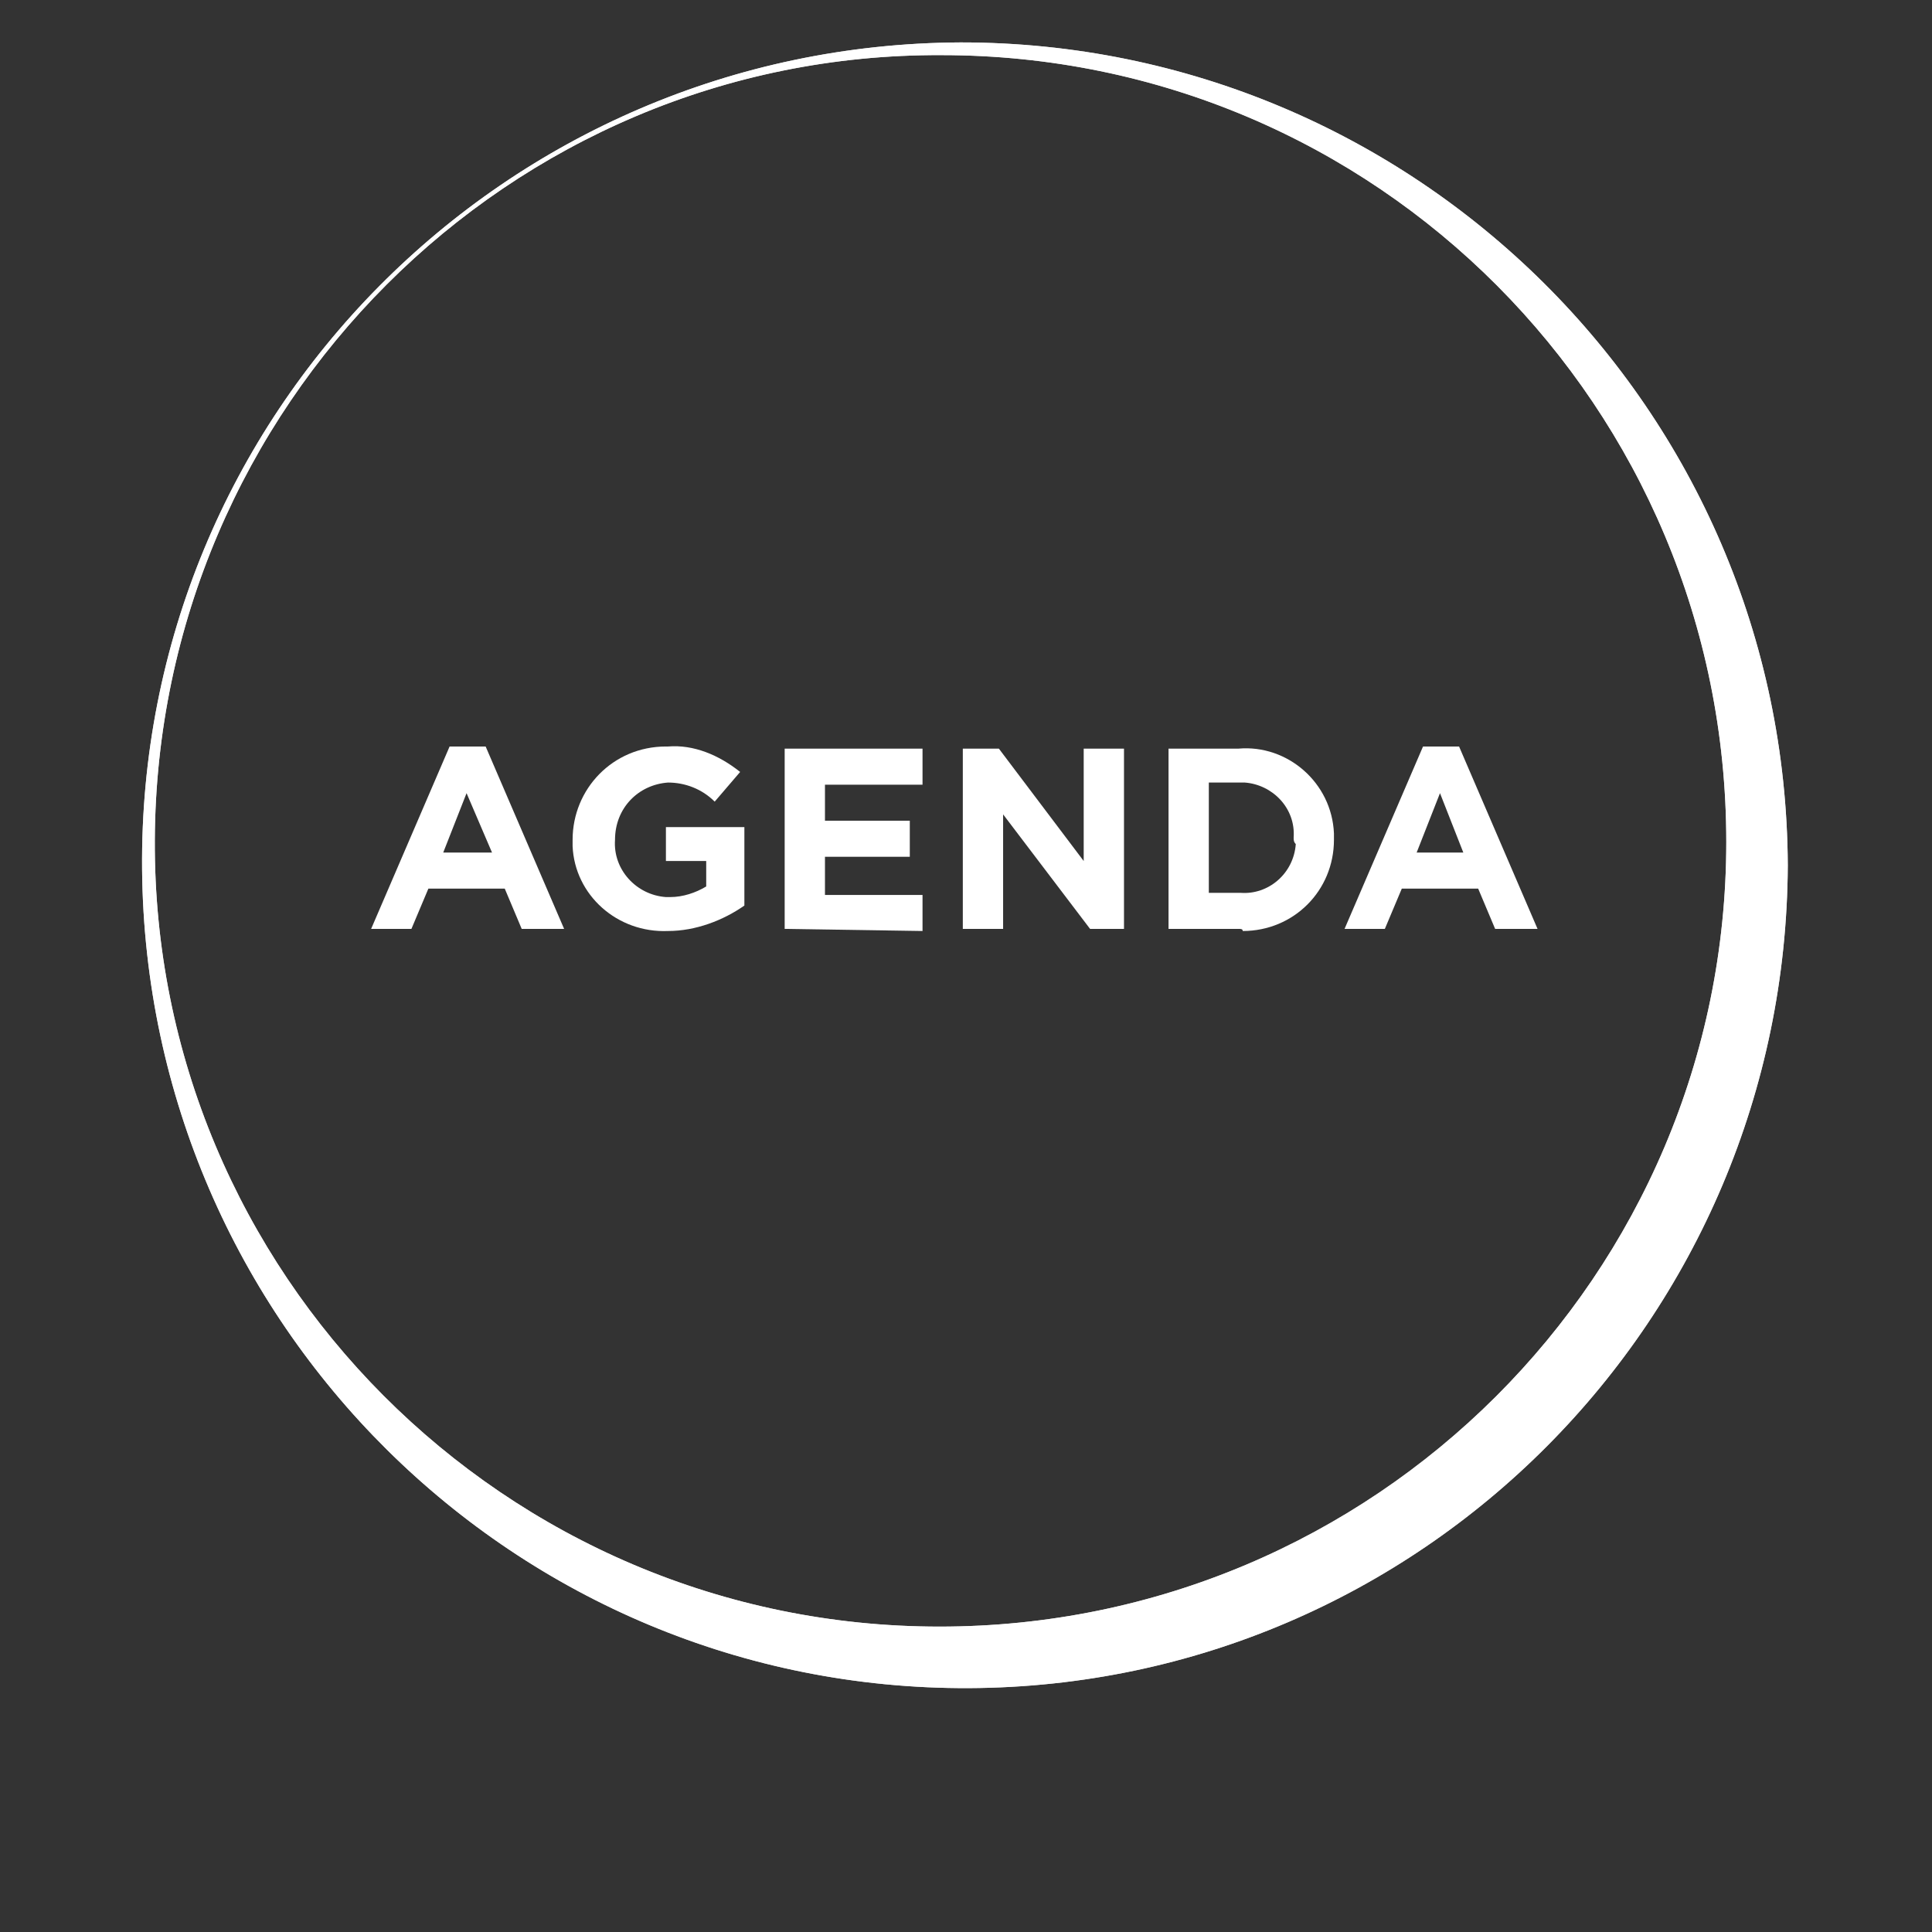 <?xml version="1.0" encoding="utf-8"?>
<!-- Generator: Adobe Illustrator 22.1.0, SVG Export Plug-In . SVG Version: 6.00 Build 0)  -->
<svg version="1.1" id="Livello_1" xmlns="http://www.w3.org/2000/svg" xmlns:xlink="http://www.w3.org/1999/xlink" x="0px" y="0px"
	 viewBox="0 0 91.1 91.1" style="enable-background:new 0 0 91.1 91.1;" xml:space="preserve">
<rect x="0" y="0" width="91.1" height="91.1" fill="#333333" stroke="none"/>
<style type="text/css">
	.st0{fill:#FFFFFF;}
	.st1{opacity:0.8;fill:#FFFFFF;enable-background:new    ;}
</style>
<title>Risorsa 57</title>
<g id="Livello_2_1_">
	<g id="grafica">
		<path class="st0" d="M45.3,2C23.8,2.1,6.5,19.6,6.7,41s17.6,38.7,39,38.6C67,79.5,84.2,62.2,84.3,40.8C84.2,19.3,66.7,2,45.3,2z
			 M44.3,76.7c-20.5,0-37.1-16.7-37-37.1s16.7-37.1,37.1-37c20.5,0,37,16.6,37,37.1C81.4,60.1,64.8,76.7,44.3,76.7
			C44.3,76.7,44.3,76.7,44.3,76.7L44.3,76.7z"/>
		<path class="st1" d="M45.3,2C23.8,2.1,6.5,19.6,6.7,41s17.6,38.7,39,38.6C67,79.5,84.2,62.2,84.3,40.8C84.2,19.3,66.7,2,45.3,2z
			 M44.3,76.7c-20.5,0-37.1-16.7-37-37.1s16.7-37.1,37.1-37c20.5,0,37,16.6,37,37.1C81.4,60.1,64.8,76.7,44.3,76.7
			C44.3,76.7,44.3,76.7,44.3,76.7L44.3,76.7z"/>
	</g>
	<g id="testi_e_loghi">
		<path class="st0" d="M24.6,43.8l-0.8-1.9h-3.6l-0.8,1.9h-1.9l3.7-8.6h1.7l3.7,8.6H24.6z M22,37.4l-1.1,2.8h2.3L22,37.4z"/>
		<path class="st0" d="M31.5,43.9c-2.4,0.1-4.4-1.7-4.5-4c0-0.1,0-0.2,0-0.3l0,0c0-2.4,1.9-4.4,4.4-4.4c0,0,0.1,0,0.1,0
			c1.2-0.1,2.4,0.4,3.4,1.2l-1.2,1.4c-0.6-0.6-1.4-0.9-2.2-0.9c-1.4,0.1-2.5,1.2-2.5,2.7l0,0c-0.1,1.4,1,2.6,2.4,2.7
			c0.1,0,0.1,0,0.2,0c0.6,0,1.2-0.2,1.7-0.5v-1.2h-1.9v-1.6h3.7v3.7C34.1,43.4,32.8,43.9,31.5,43.9z"/>
		<path class="st0" d="M37,43.8v-8.5h6.5v1.7h-4.6v1.7h4v1.7h-4v1.8h4.6v1.7L37,43.8z"/>
		<path class="st0" d="M51.4,43.8l-4.1-5.4v5.4h-1.9v-8.5h1.7l4,5.3v-5.3H53v8.5L51.4,43.8z"/>
		<path class="st0" d="M58.4,43.8h-3.3v-8.5h3.3c2.3-0.2,4.4,1.6,4.5,4c0,0.1,0,0.2,0,0.3l0,0c0,2.4-1.9,4.3-4.3,4.3
			C58.6,43.8,58.5,43.8,58.4,43.8z M61,39.5c0.1-1.4-1-2.5-2.3-2.6c-0.1,0-0.2,0-0.3,0H57v5.2h1.5c1.3,0.1,2.5-0.9,2.6-2.3
			C61,39.7,61,39.6,61,39.5L61,39.5z"/>
		<path class="st0" d="M70.5,43.8l-0.8-1.9h-3.6l-0.8,1.9h-1.9l3.7-8.6h1.7l3.7,8.6H70.5z M67.9,37.4l-1.1,2.8H69L67.9,37.4z"/>
	</g>
</g>
</svg>
